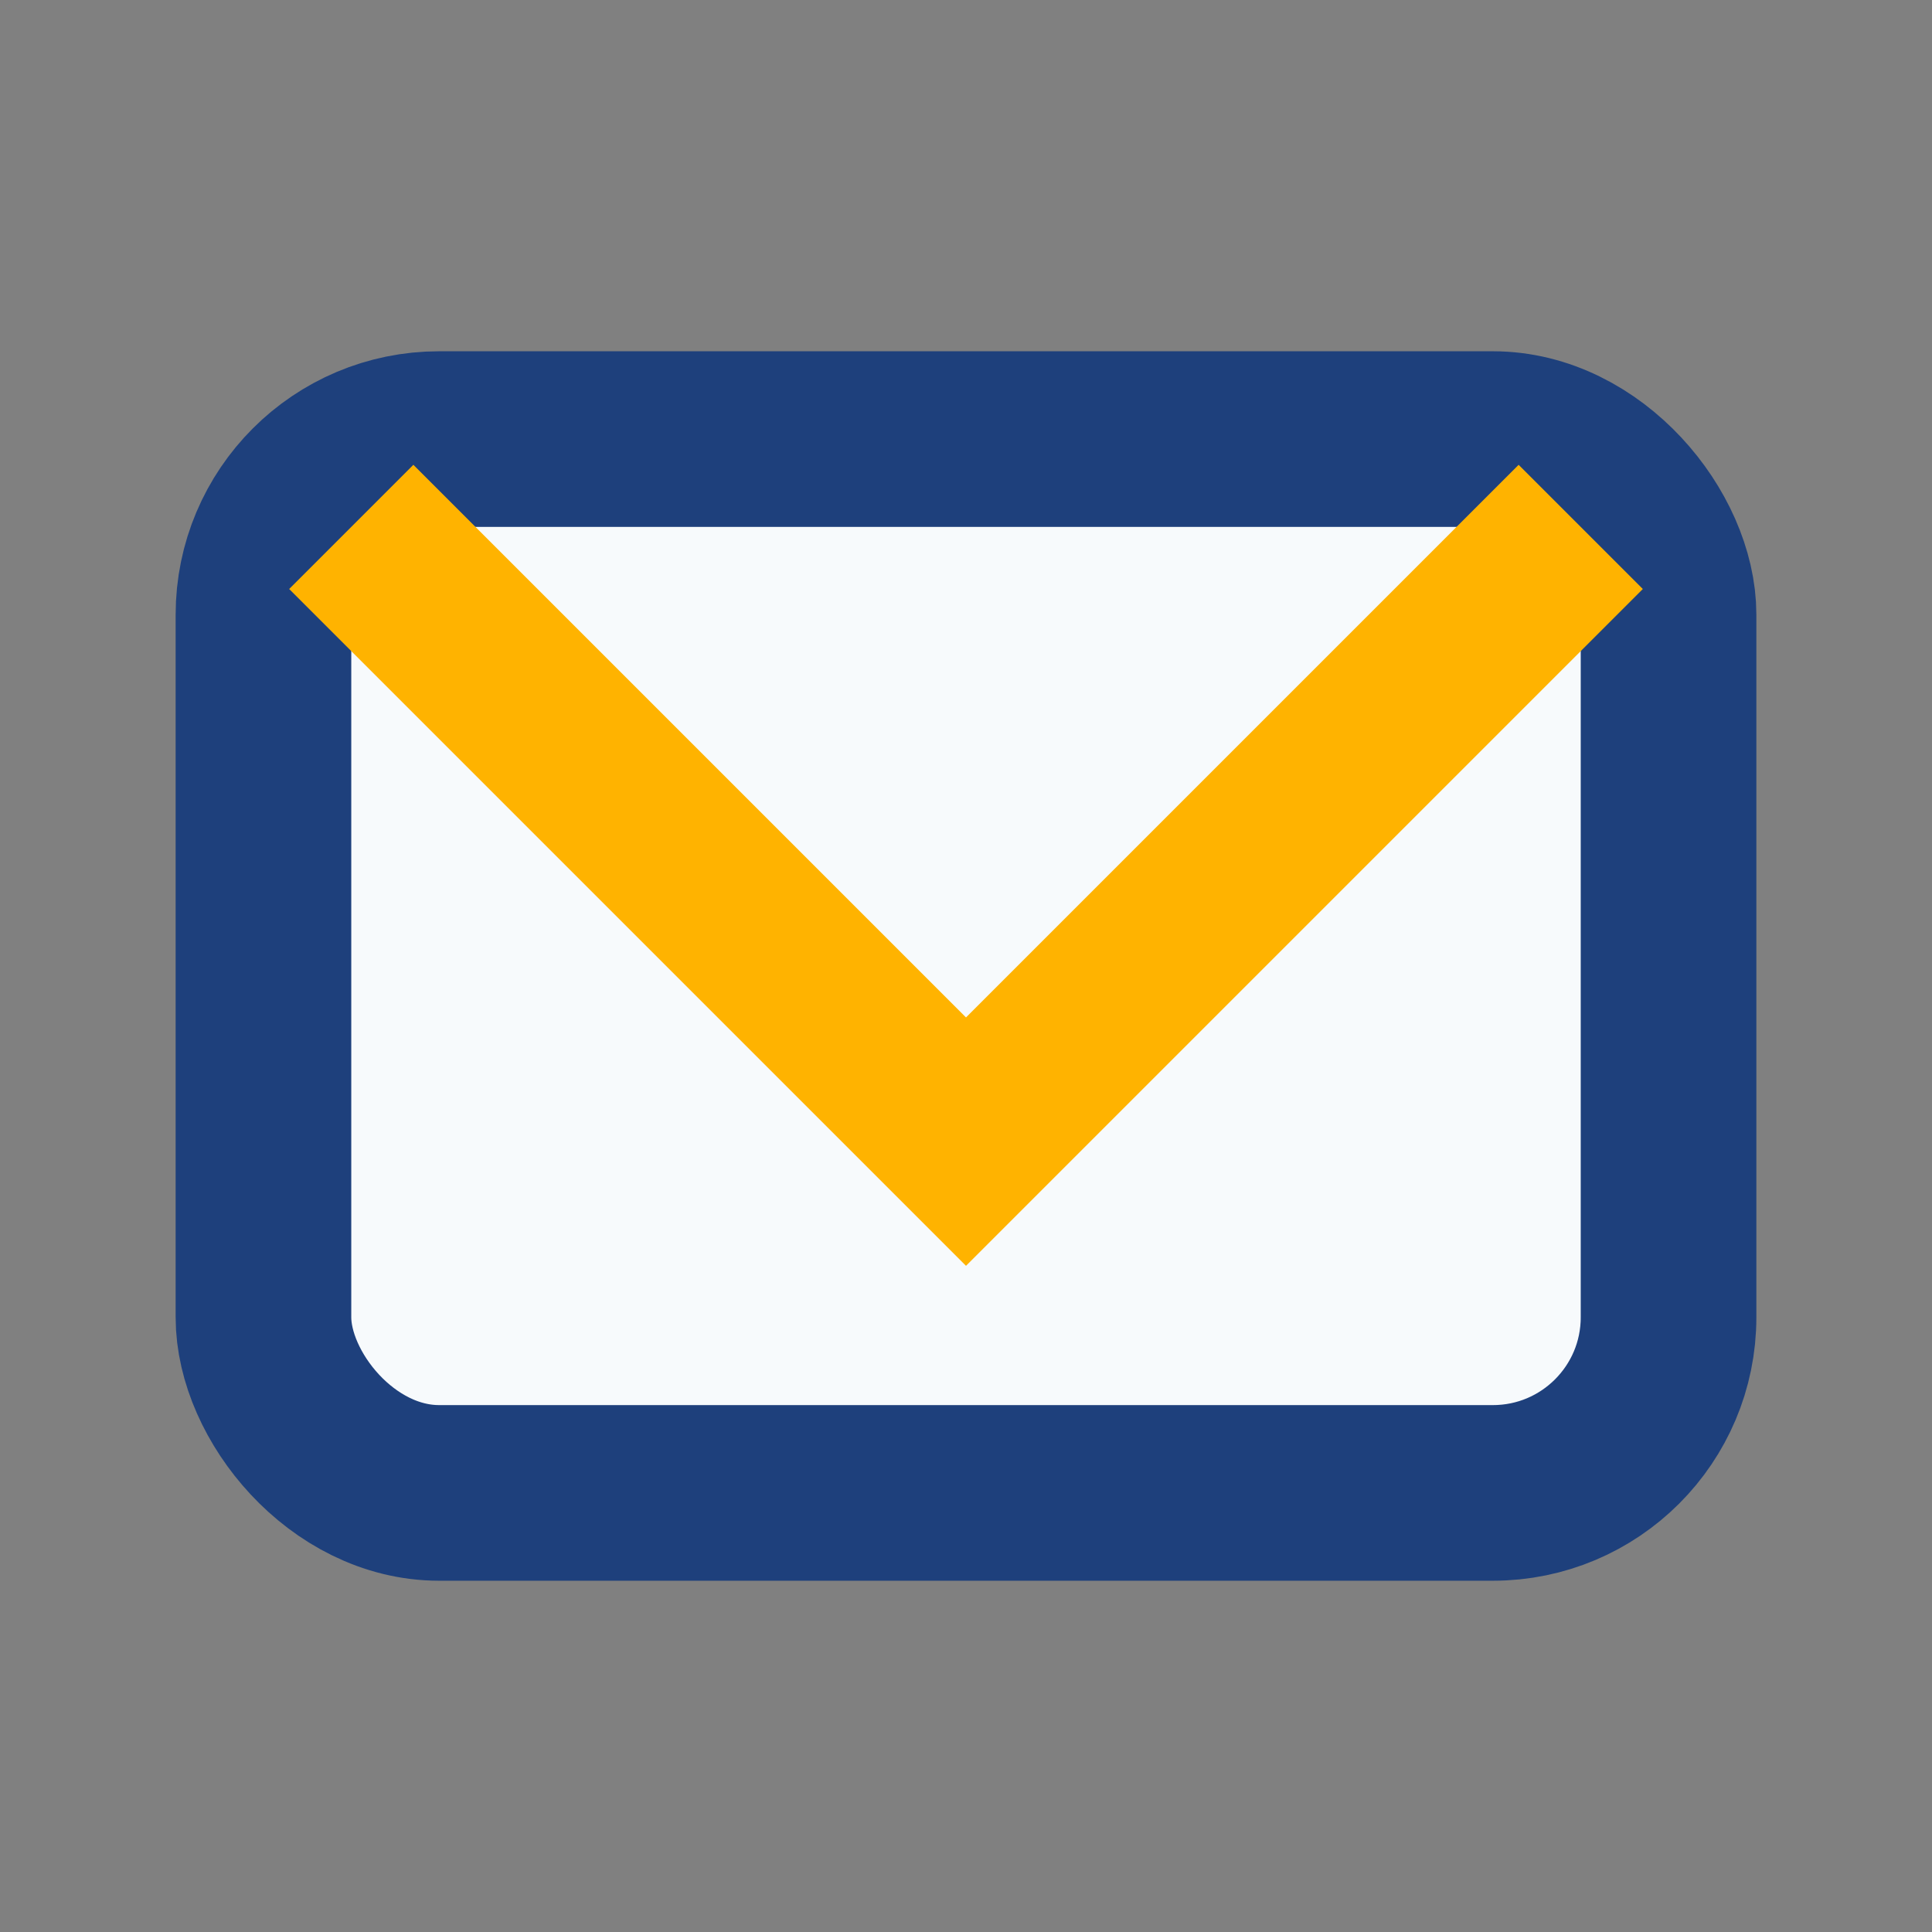 <?xml version="1.0" encoding="UTF-8"?>
<svg xmlns="http://www.w3.org/2000/svg" width="22" height="22" viewBox="0 0 22 22"><rect x="0" y="0" width="22" height="22" fill="#808080" stroke="none"/><rect x="3" y="5" width="16" height="12" rx="2" fill="#F7FAFC" stroke="#1E407C" stroke-width="2"/><path d="M4 6l7 7 7-7" stroke="#FFB300" stroke-width="2" fill="none"/></svg>